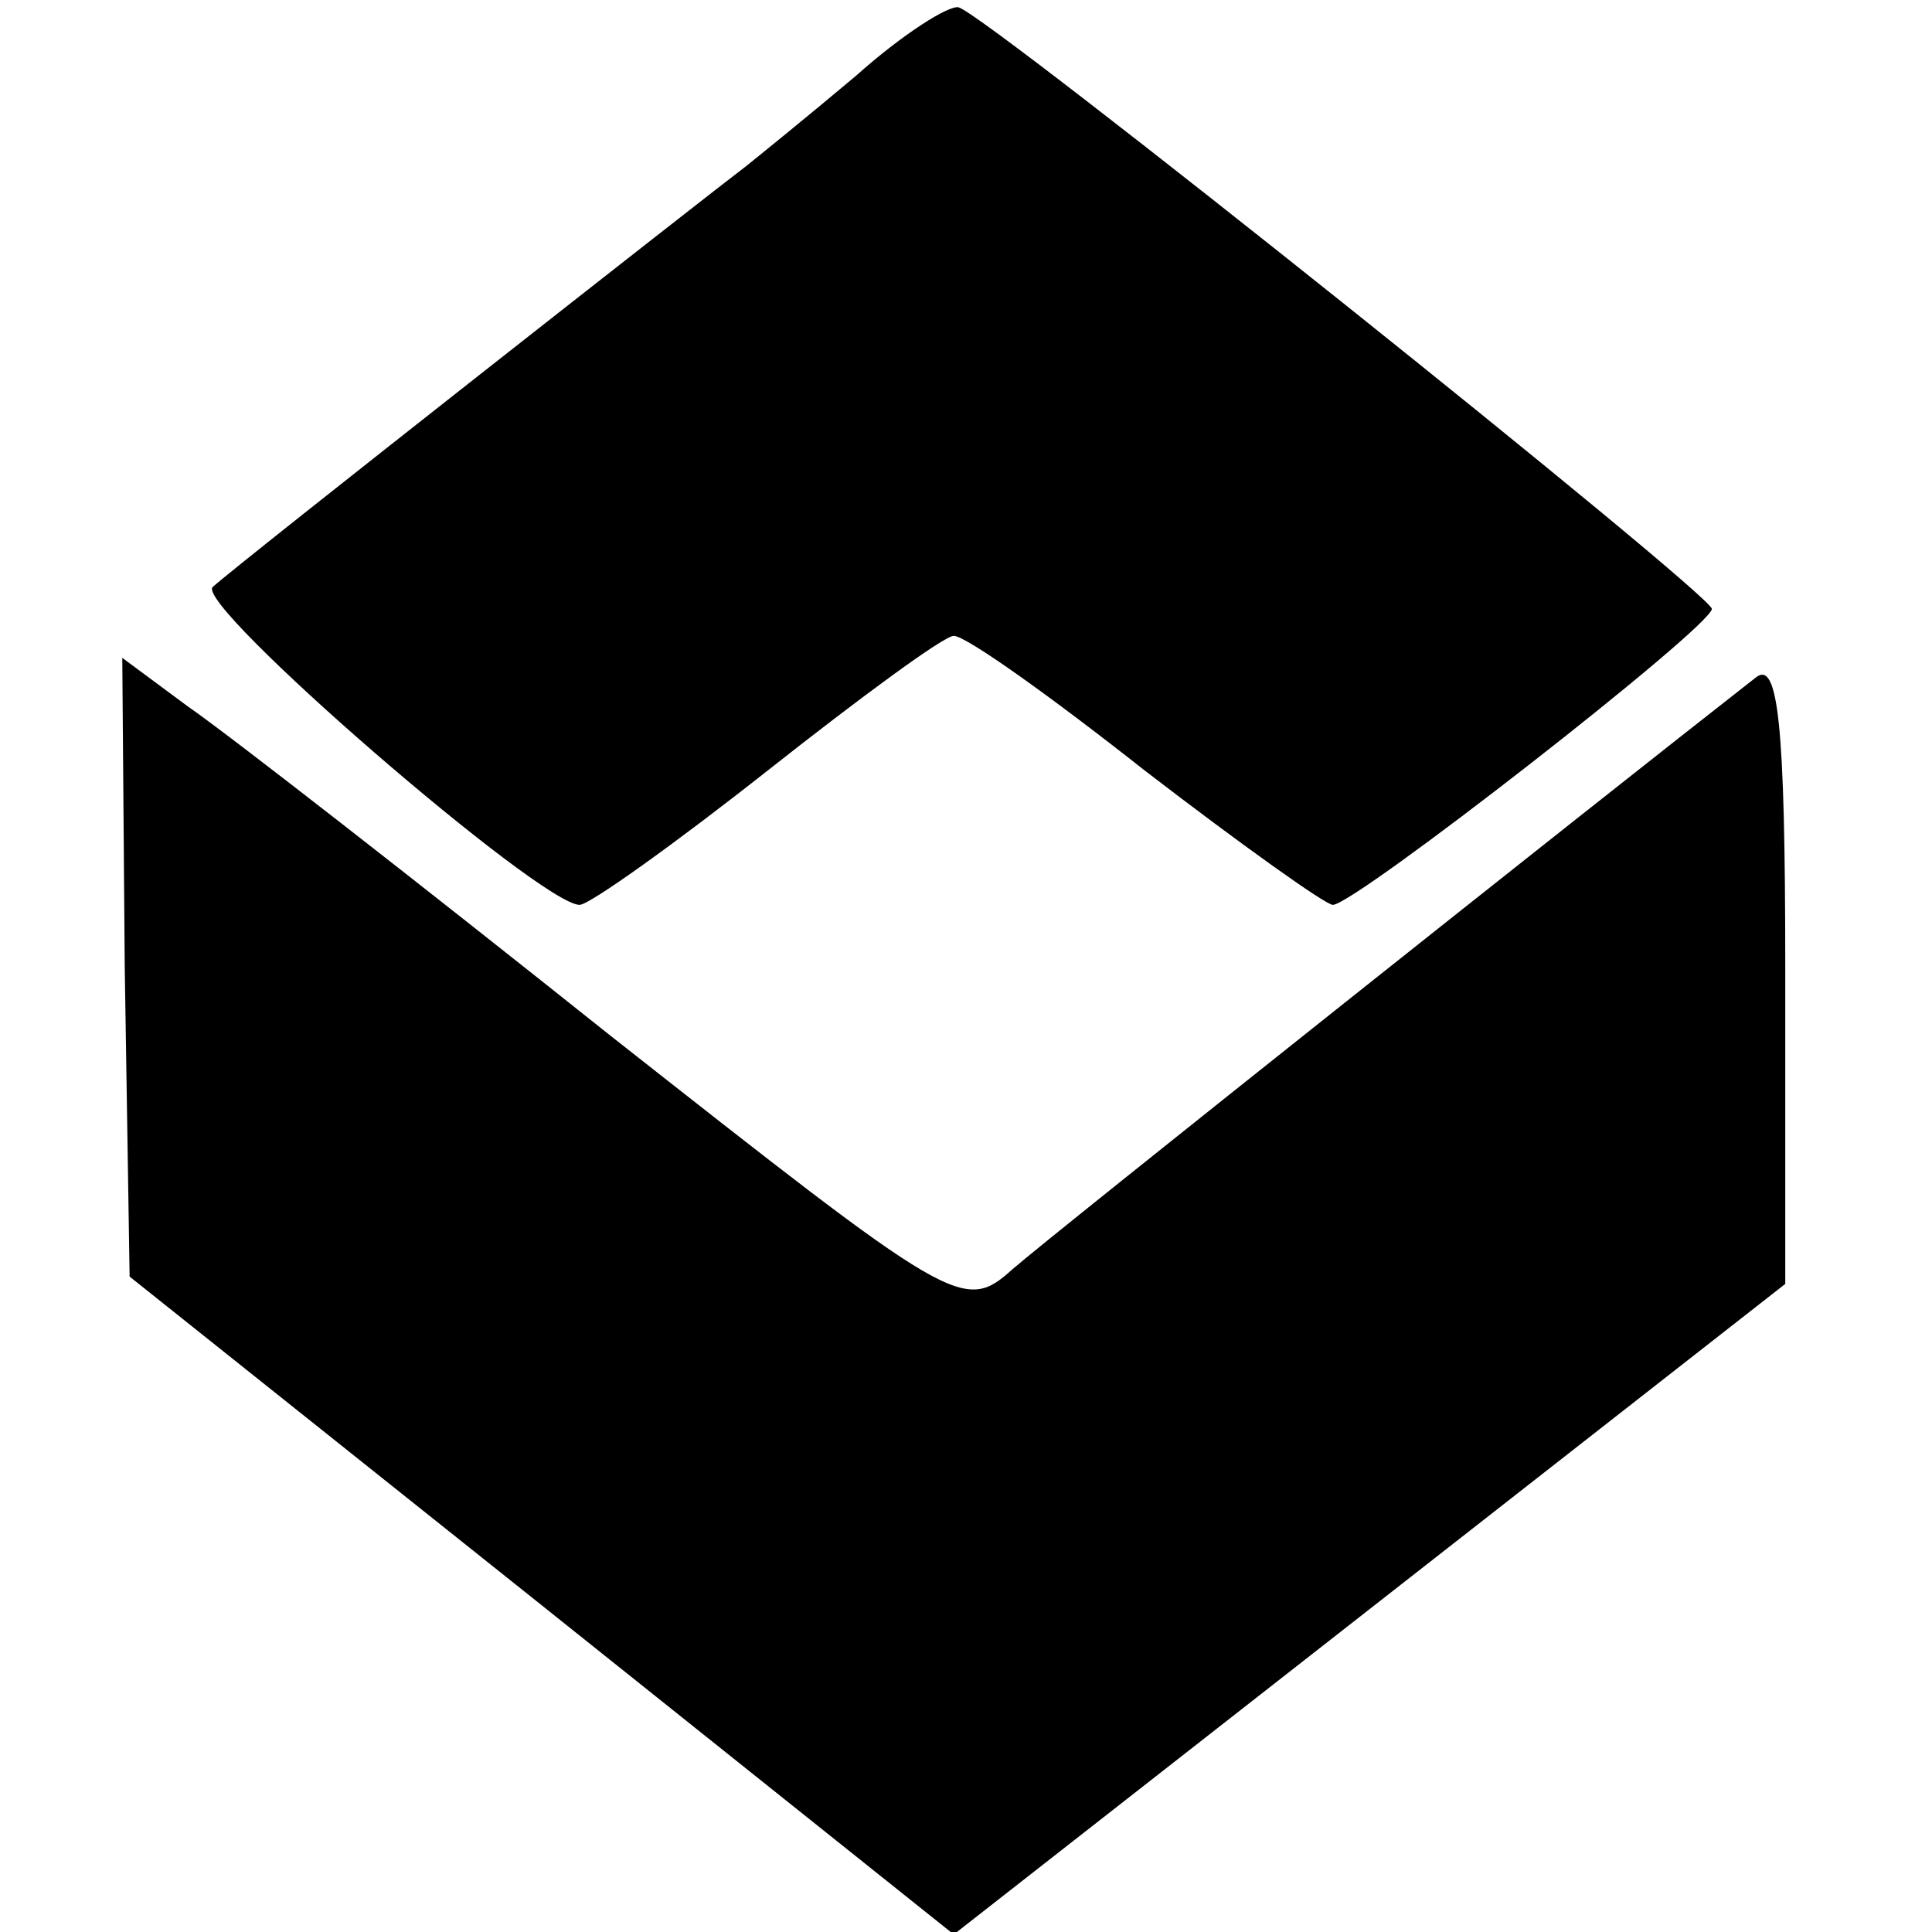 <?xml version="1.0" standalone="no"?>
<!DOCTYPE svg PUBLIC "-//W3C//DTD SVG 20010904//EN"
 "http://www.w3.org/TR/2001/REC-SVG-20010904/DTD/svg10.dtd">
<svg version="1.0" xmlns="http://www.w3.org/2000/svg"
 width="79pt" height="79pt" viewBox="0 0 79 79"
 preserveAspectRatio="xMidYMid meet">
<g transform="translate(0,79) scale(0.1,-0.1)"
fill="#000000" stroke="none">
<path d="M350 759 c-19 -16 -40 -33 -45 -37 -12 -9 -207 -162 -218 -172 -8 -7
134 -130 150 -130 4 0 39 25 77 55 38 30 72 55 76 55 5 0 40 -25 78 -55 39
-30 74 -55 77 -55 9 0 154 113 155 121 0 6 -295 242 -308 246 -4 1 -23 -11
-42 -28z"/>
<path d="M51 395 l2 -127 168 -134 169 -135 170 133 170 133 0 129 c0 101 -3
126 -12 119 -64 -50 -288 -228 -304 -242 -20 -18 -24 -15 -165 96 -79 63 -156
123 -172 134 l-27 20 1 -126z"/>
</g>
</svg>
